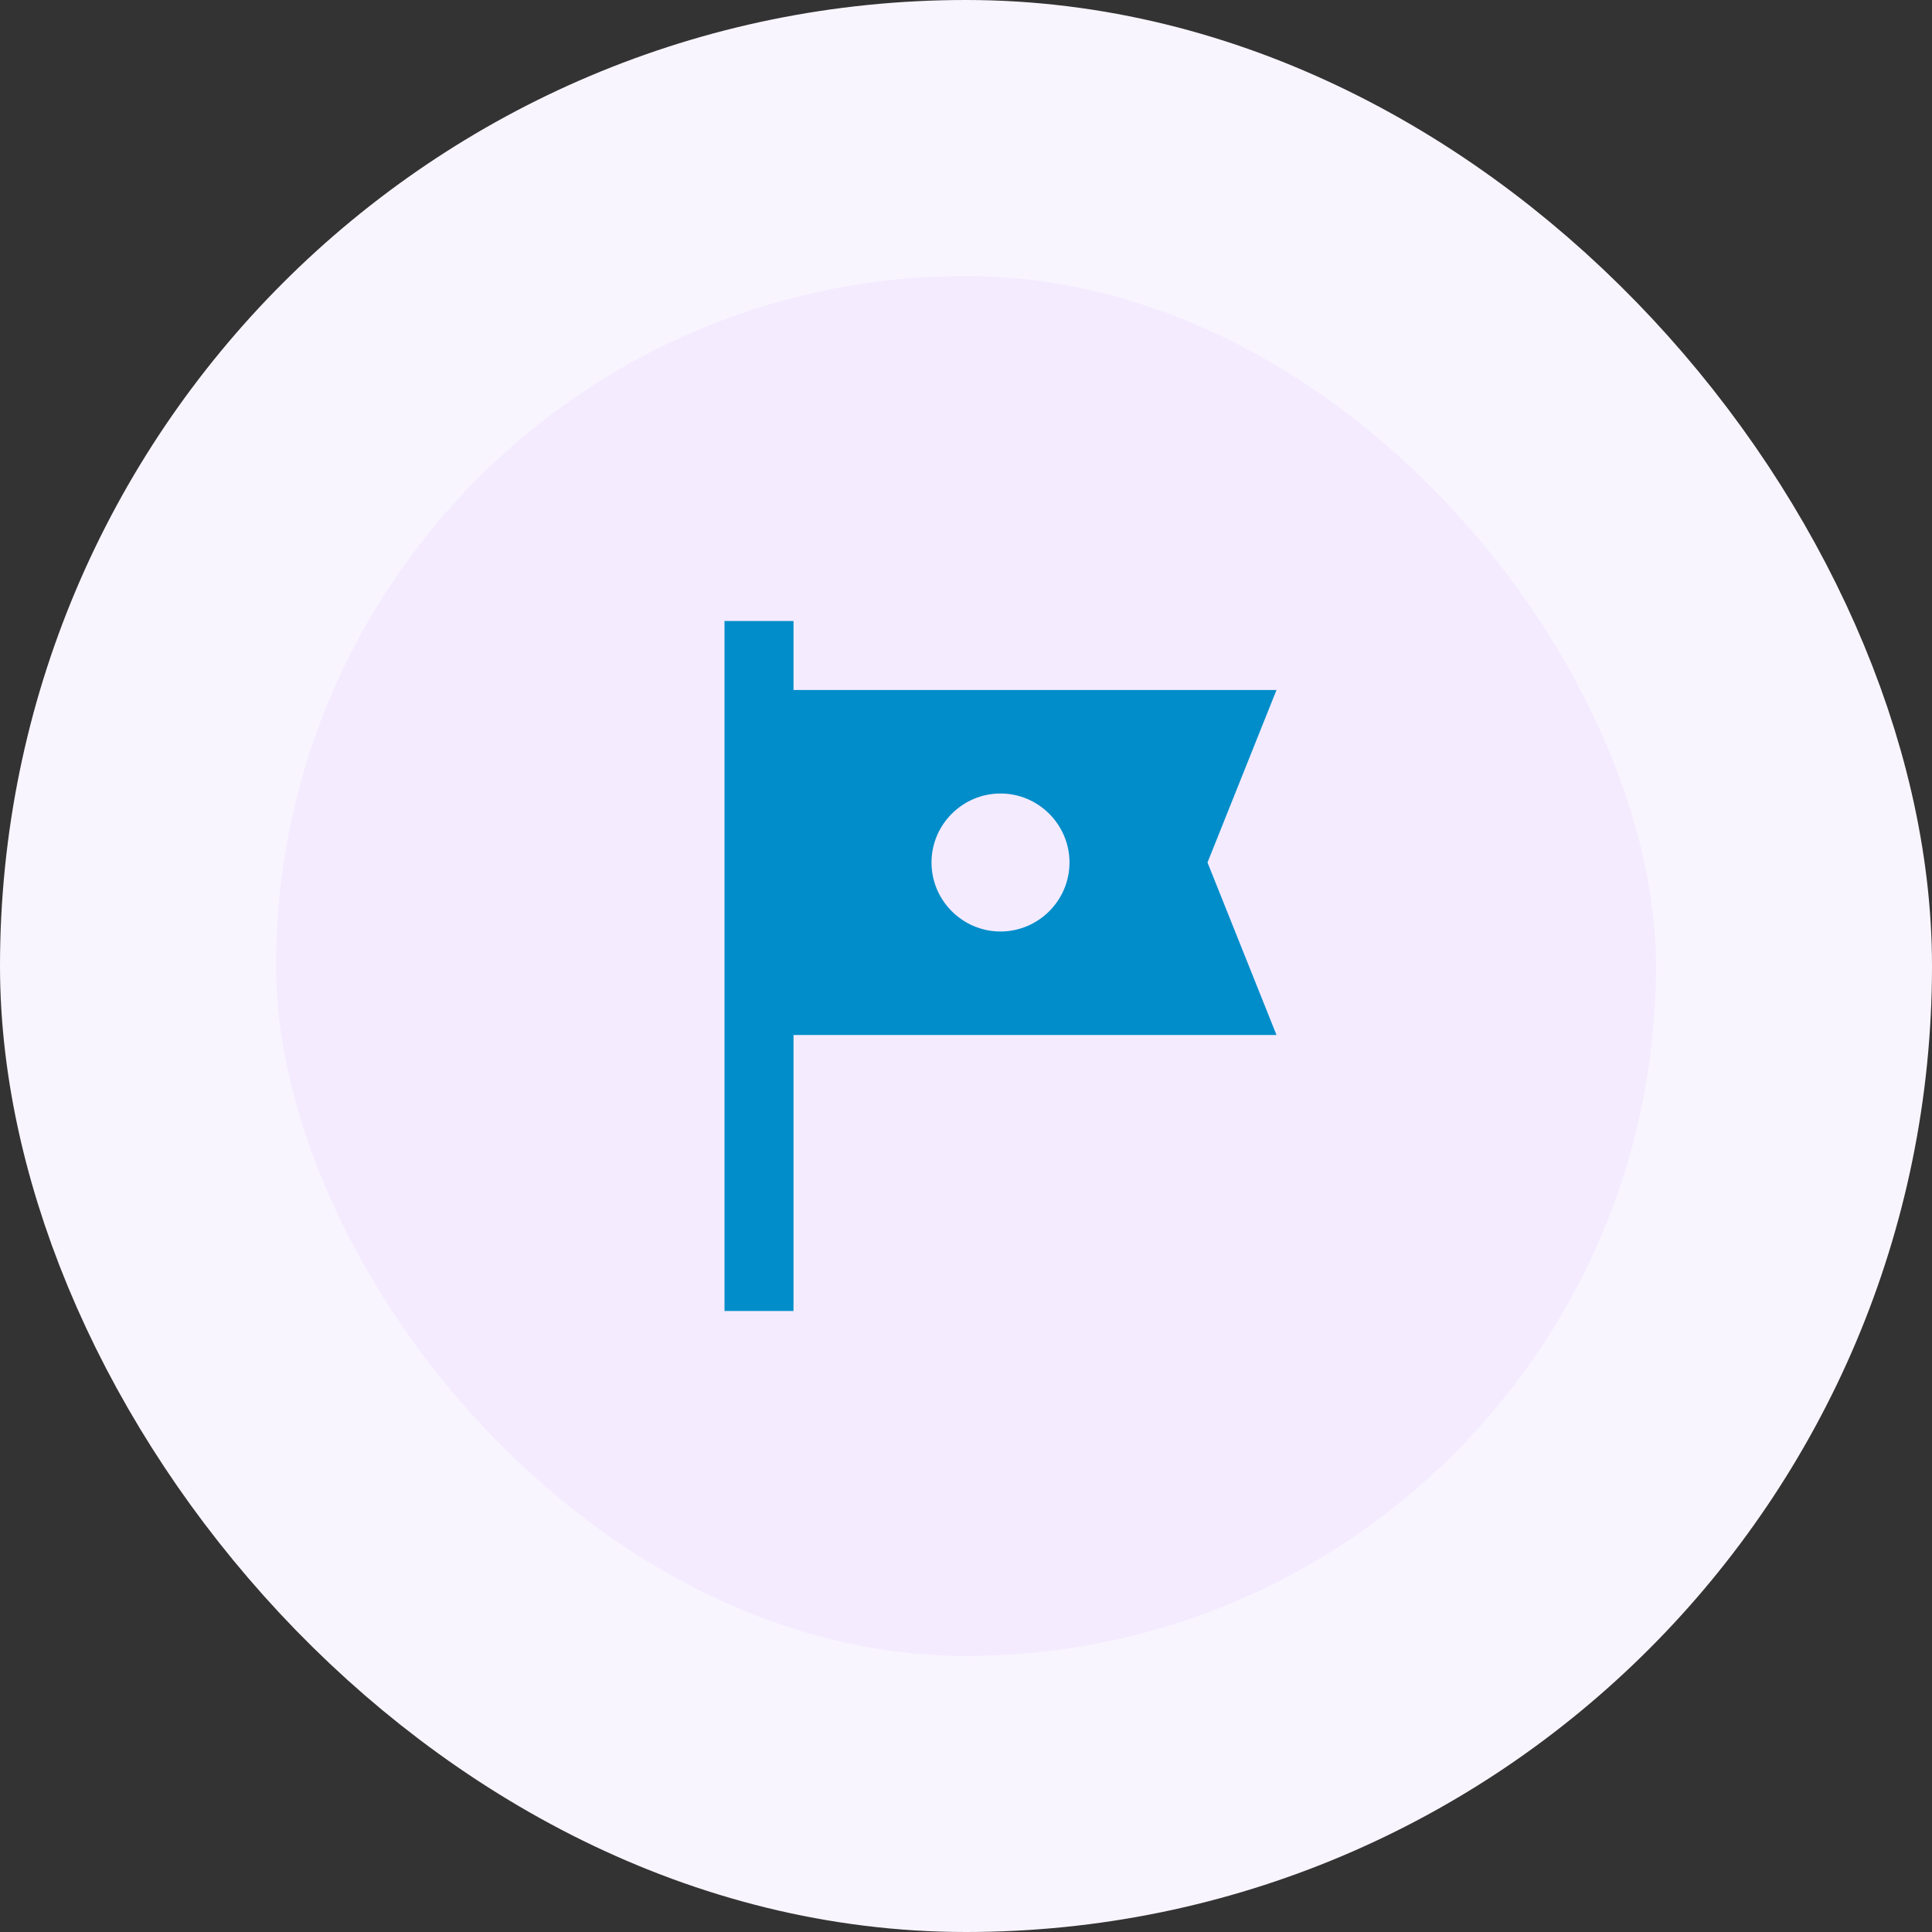 <svg width="56" height="56" viewBox="0 0 56 56" fill="none" xmlns="http://www.w3.org/2000/svg">
<rect x="0" y="0" width="56" height="56" fill="#333333" stroke="none"/>
<rect x="4" y="4" width="48" height="48" rx="24" fill="#F4EBFF"/>
<g clip-path="url(#clip0_306_20399)">
<path d="M37 20H23V18H21V38H23V30H37L35 25L37 20ZM31 25C31 26.1 30.1 27 29 27C27.9 27 27 26.1 27 25C27 23.9 27.9 23 29 23C30.1 23 31 23.9 31 25Z" fill="#008DC9"/>
</g>
<rect x="4" y="4" width="48" height="48" rx="24" stroke="#F9F5FF" stroke-width="8"/>
<defs>
<clipPath id="clip0_306_20399">
<rect width="24" height="24" fill="white" transform="translate(16 16)"/>
</clipPath>
</defs>
</svg>
